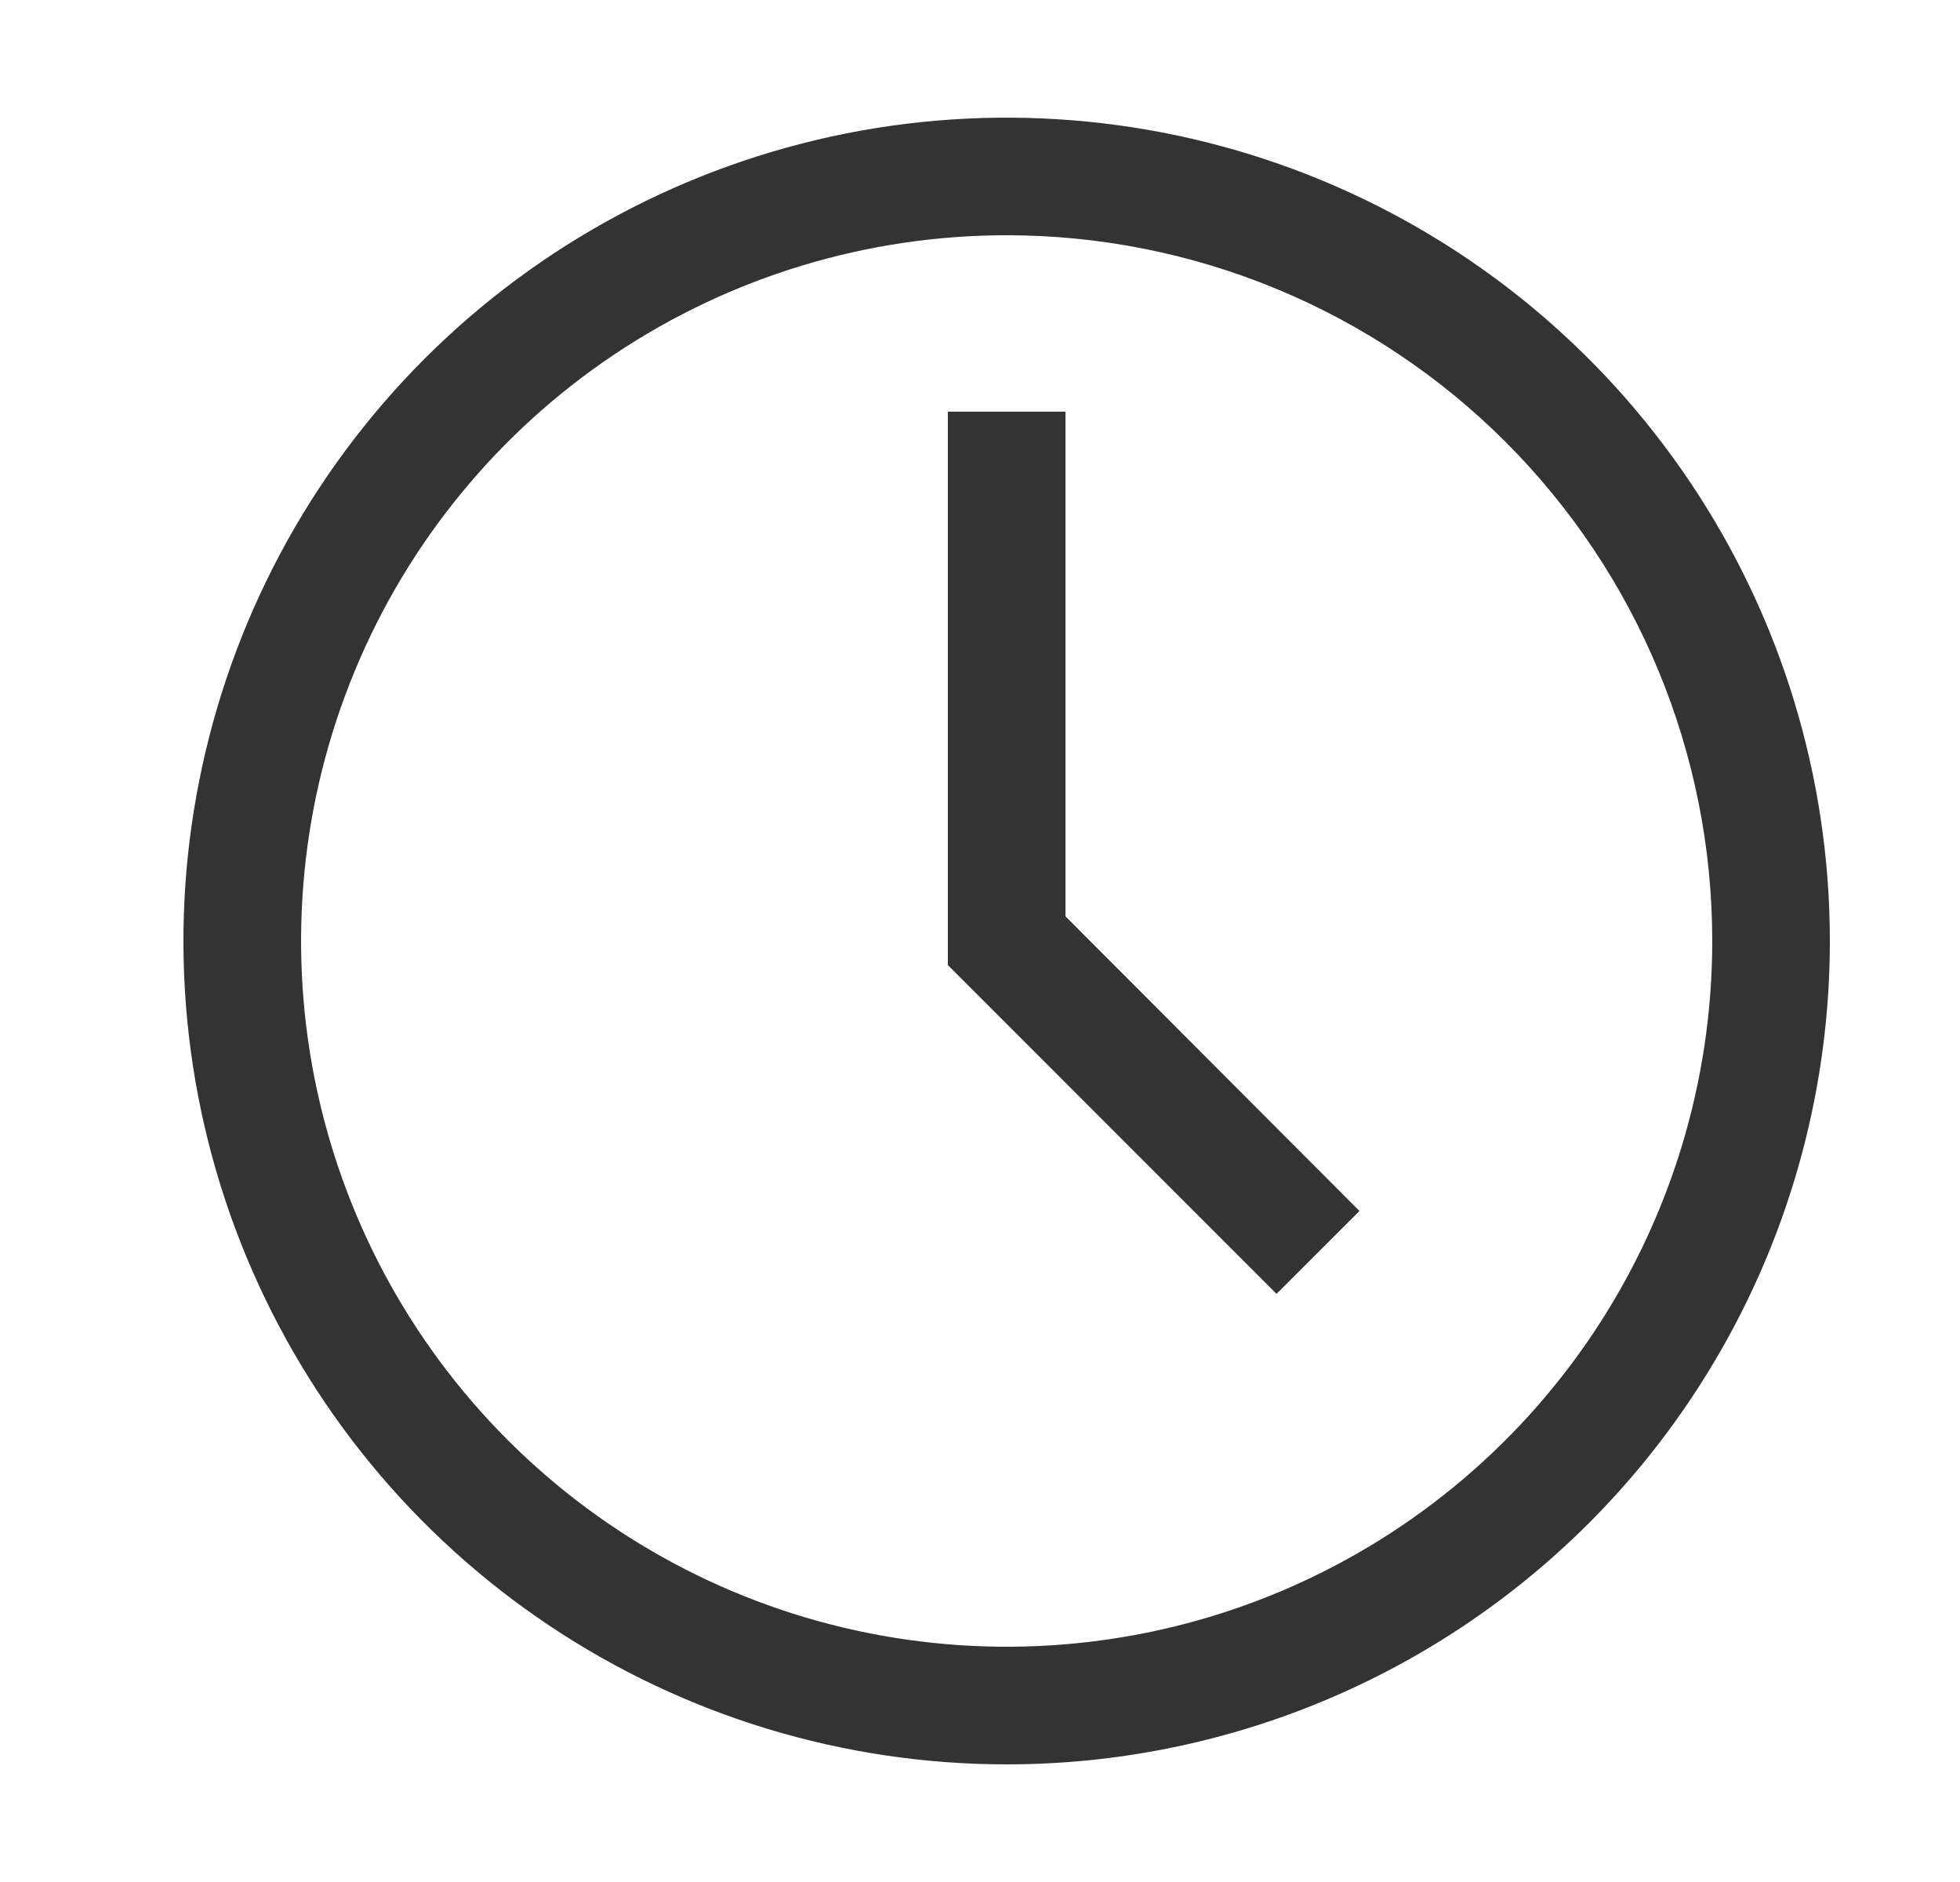 <svg width="25" height="24" viewBox="0 0 25 24" fill="none" xmlns="http://www.w3.org/2000/svg">
<path d="M12.84 22.5C10.763 22.5 8.733 21.884 7.006 20.73C5.28 19.577 3.934 17.937 3.139 16.018C2.344 14.1 2.136 11.988 2.542 9.952C2.947 7.915 3.947 6.044 5.415 4.575C6.884 3.107 8.755 2.107 10.791 1.702C12.828 1.297 14.939 1.505 16.858 2.299C18.777 3.094 20.416 4.44 21.57 6.167C22.724 7.893 23.34 9.923 23.34 12C23.34 14.785 22.234 17.456 20.265 19.425C18.295 21.394 15.625 22.5 12.84 22.5ZM12.84 3C11.06 3 9.32 3.528 7.84 4.517C6.36 5.506 5.206 6.911 4.525 8.556C3.844 10.2 3.666 12.01 4.013 13.756C4.36 15.502 5.217 17.105 6.476 18.364C7.735 19.623 9.338 20.48 11.084 20.827C12.83 21.174 14.639 20.996 16.284 20.315C17.928 19.634 19.334 18.48 20.323 17C21.312 15.52 21.84 13.78 21.84 12C21.84 9.613 20.892 7.324 19.204 5.636C17.516 3.948 15.227 3 12.84 3Z" fill="#333333"/>
<path d="M16.282 16.5L12.09 12.307V5.25H13.59V11.685L17.34 15.443L16.282 16.5Z" fill="#333333"/>
</svg>
